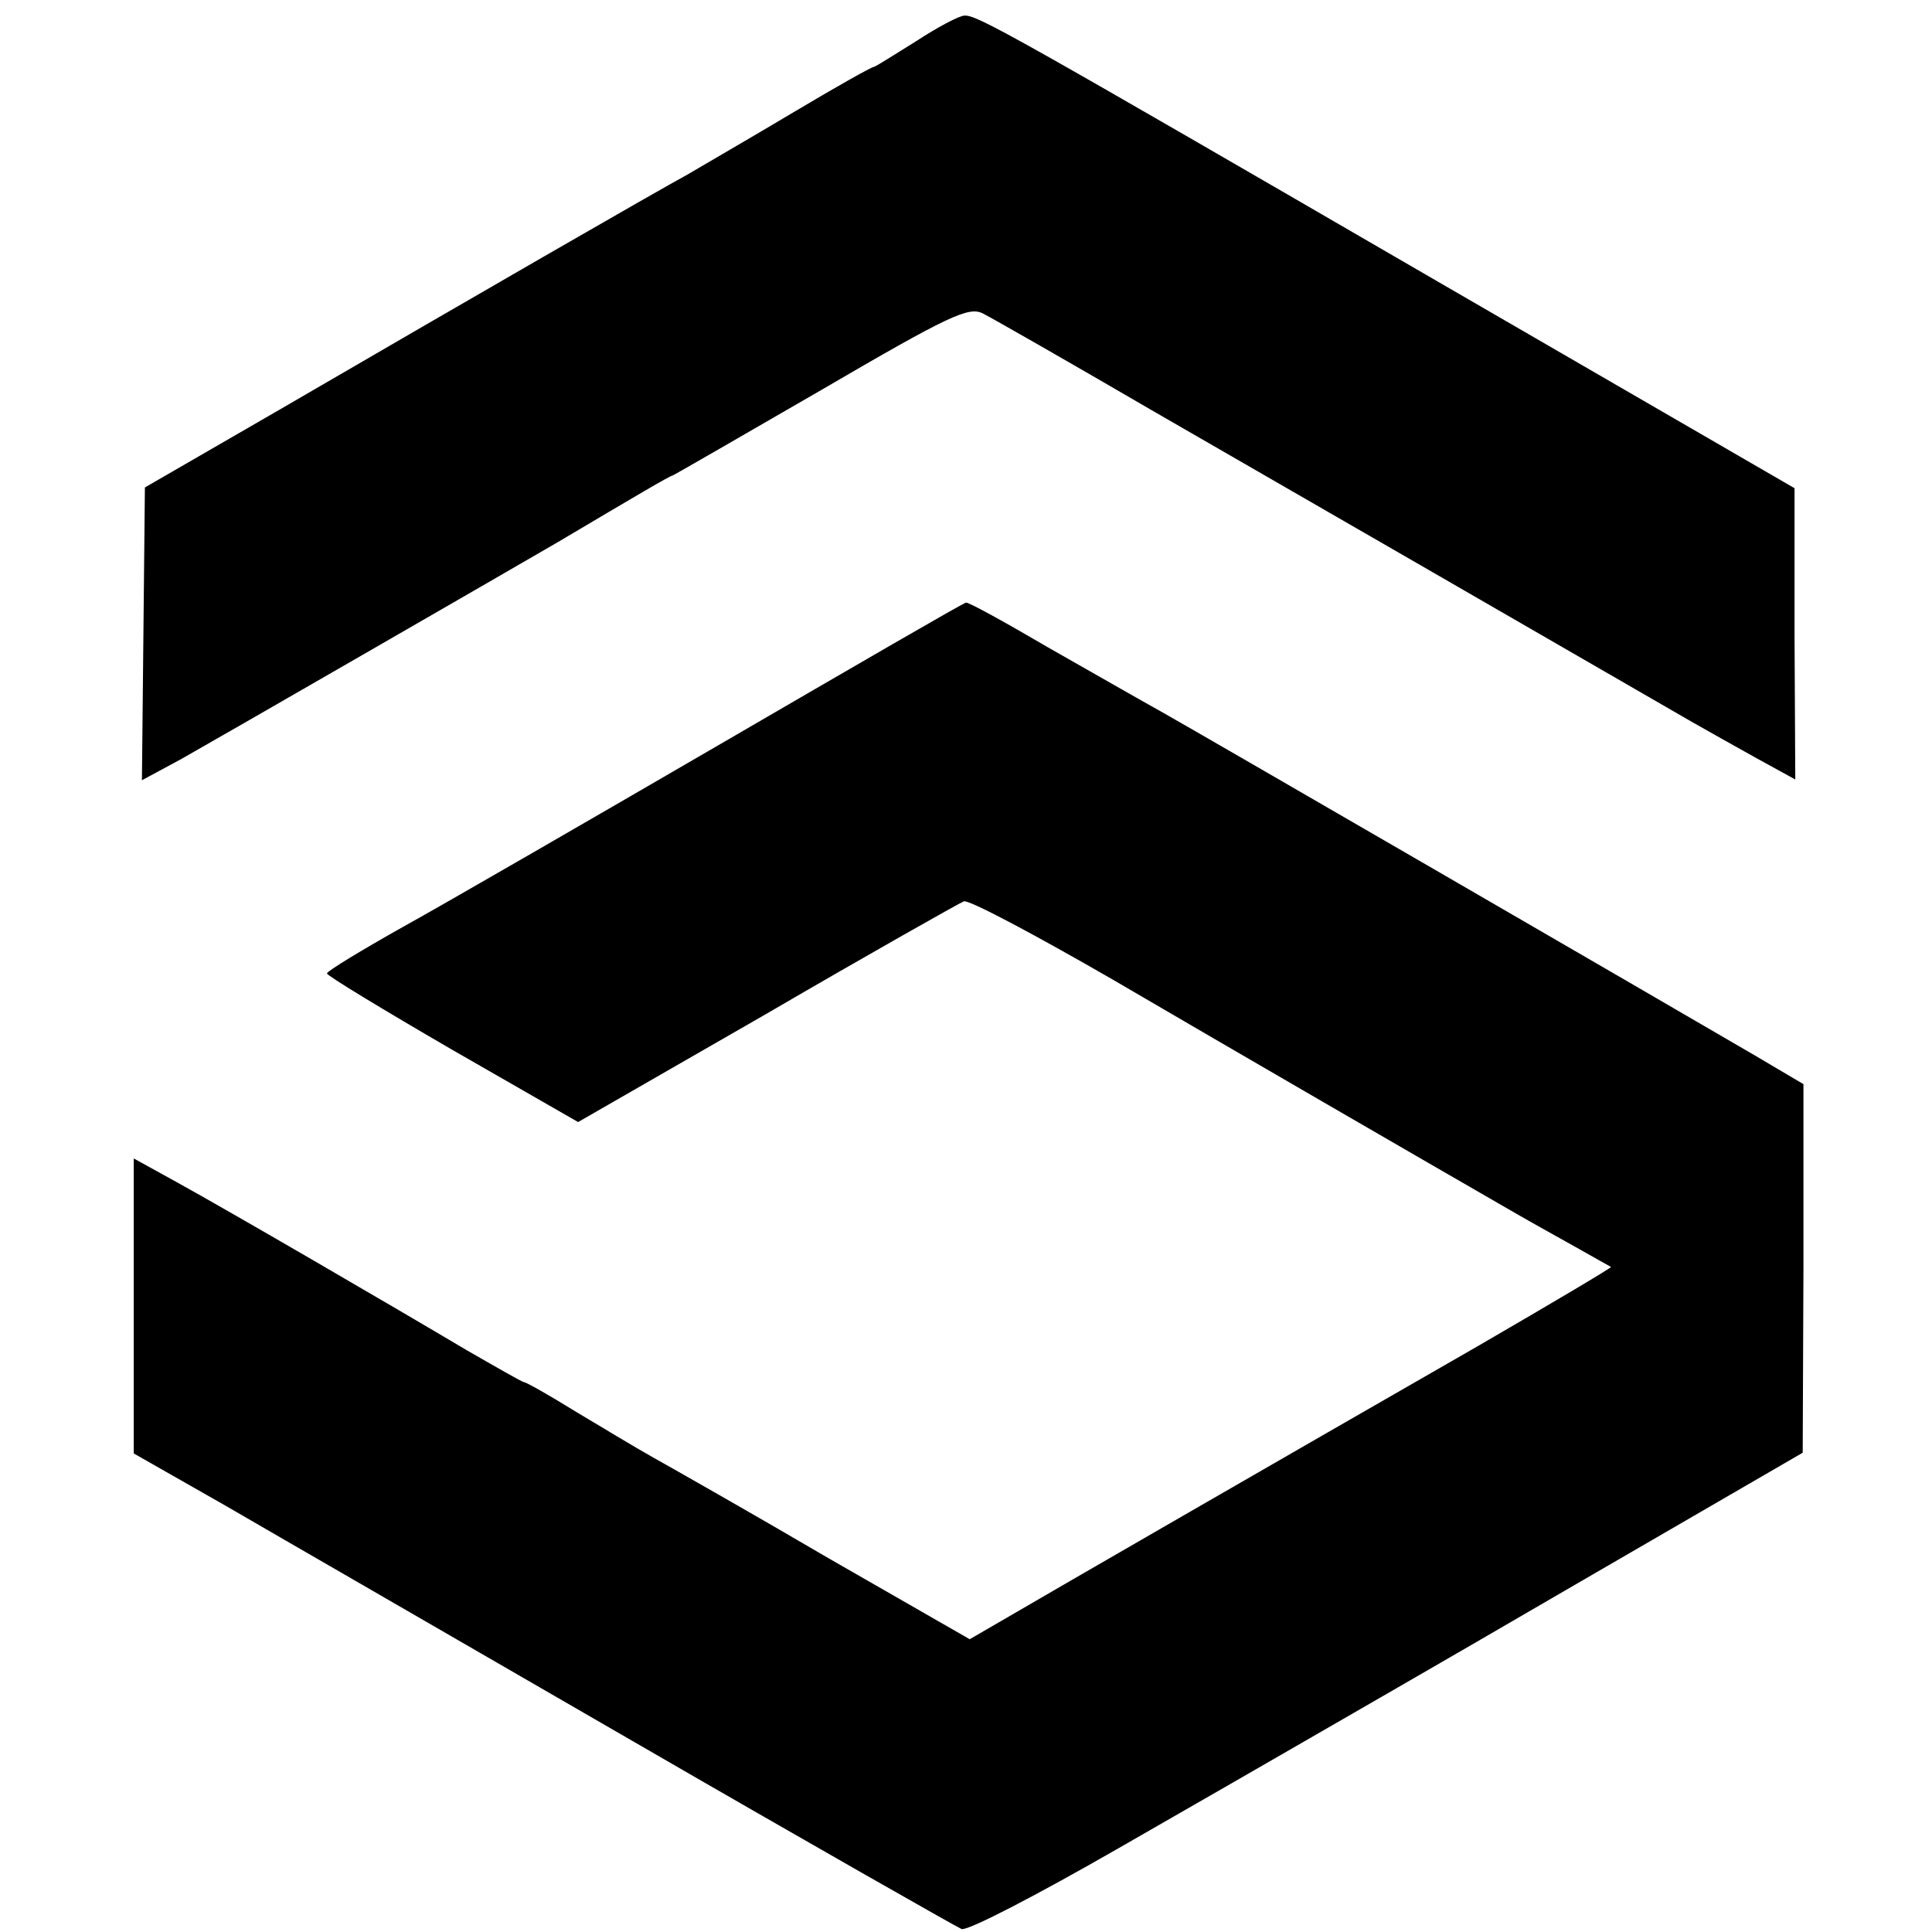 <?xml version="1.0" standalone="no"?>
<!DOCTYPE svg PUBLIC "-//W3C//DTD SVG 20010904//EN"
 "http://www.w3.org/TR/2001/REC-SVG-20010904/DTD/svg10.dtd">
<svg version="1.0" xmlns="http://www.w3.org/2000/svg"
 width="260pt" height="260pt" viewBox="0 0 260 260"
 preserveAspectRatio="xMidYMid meet">
<g transform="translate(0,260) scale(0.1,-0.1)"
fill="#000000" stroke="none">
<path d="M1232 2544 c-29 -18 -54 -34 -56 -34 -3 0 -51 -27 -108 -61 -57 -34
-121 -71 -143 -84 -44 -24 -268 -153 -550 -317 l-180 -104 -2 -197 -2 -197 52
28 c41 23 440 253 507 292 108 64 152 90 155 90 1 0 91 52 200 115 173 101
199 113 218 103 12 -6 117 -66 232 -133 172 -99 534 -308 721 -416 21 -12 62
-35 89 -50 l51 -28 -1 196 0 196 -480 278 c-574 333 -620 359 -637 358 -7 0
-37 -16 -66 -35z"/>
<path d="M970 1599 c-179 -104 -371 -215 -427 -246 -57 -32 -103 -60 -103 -63
0 -3 76 -49 169 -103 l169 -97 254 146 c139 81 258 148 265 151 6 3 96 -45
200 -105 159 -93 411 -239 543 -315 19 -11 55 -31 80 -45 25 -14 46 -26 48
-27 1 -1 -80 -49 -180 -107 -263 -151 -575 -331 -633 -365 l-50 -29 -190 109
c-104 61 -210 121 -235 135 -25 14 -73 43 -108 64 -34 21 -64 38 -67 38 -2 0
-37 20 -77 43 -101 60 -321 188 -390 226 l-58 32 0 -199 0 -198 123 -70 c67
-39 315 -182 550 -318 235 -136 434 -249 441 -252 8 -3 102 46 210 108 108 62
216 124 240 138 24 14 188 108 363 210 l319 185 1 248 0 248 -66 39 c-137 80
-748 434 -796 461 -27 15 -97 55 -155 88 -58 34 -107 61 -110 60 -3 0 -151
-86 -330 -190z"/>
</g>
</svg>
